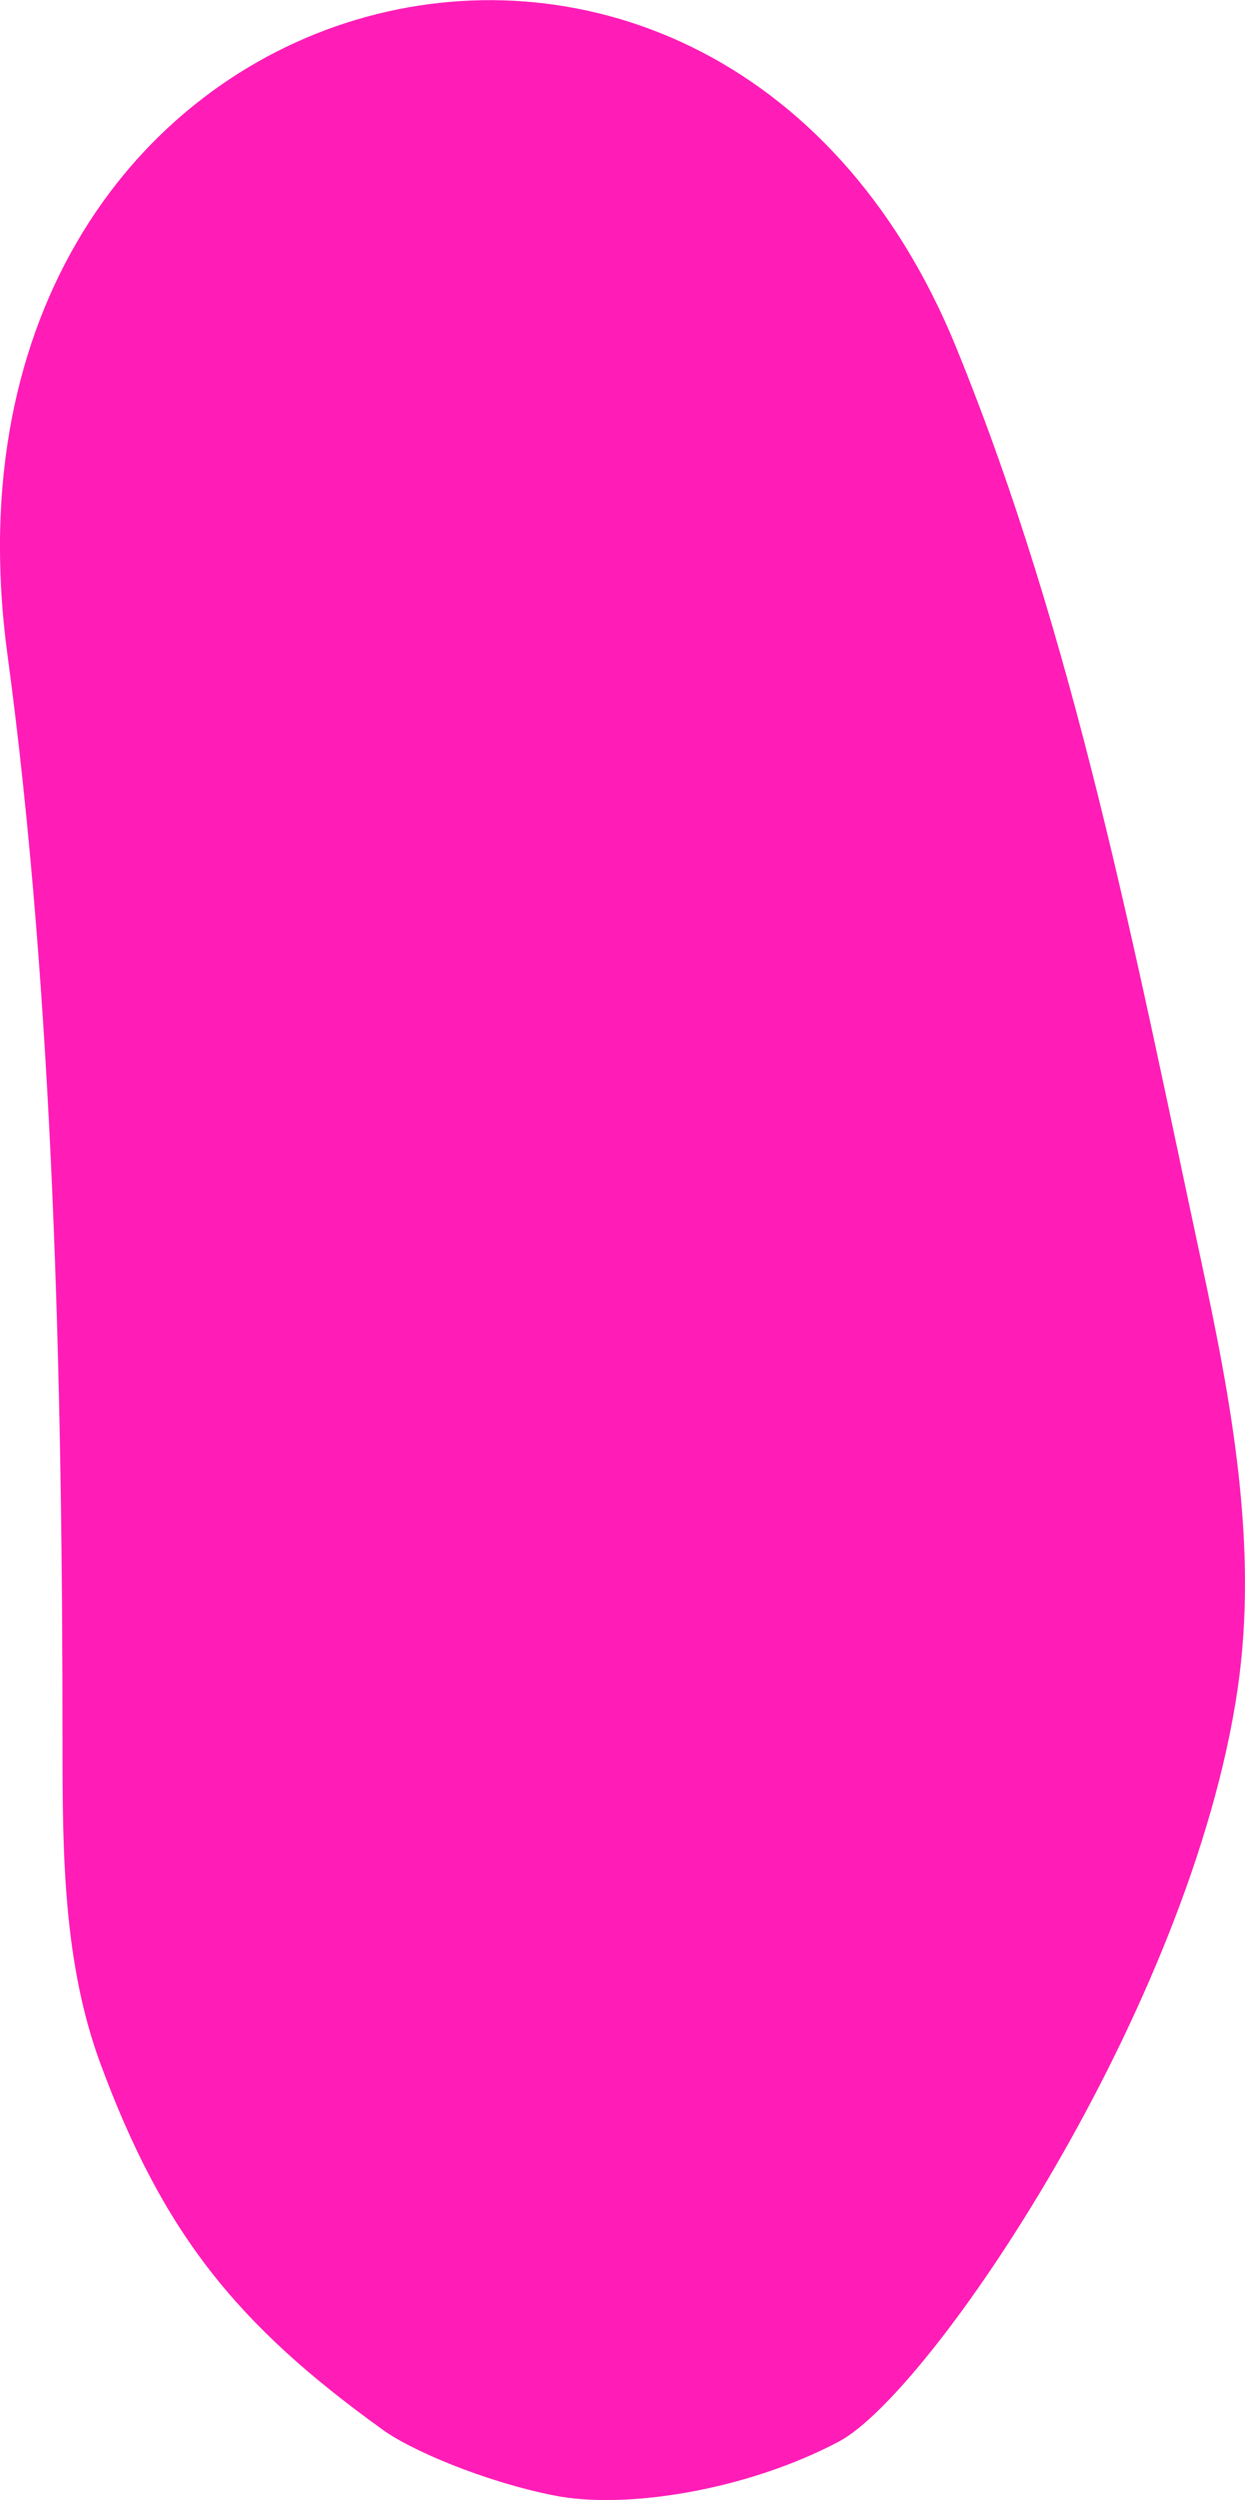 <?xml version="1.0" encoding="UTF-8"?> <svg xmlns="http://www.w3.org/2000/svg" viewBox="0 0 92.38 185.46"> <defs> <style>.cls-1{fill:#ff1cb7;}</style> </defs> <g id="Слой_2" data-name="Слой 2"> <g id="Layer_1" data-name="Layer 1"> <path class="cls-1" d="M4.64,129.52c0,8,.06,16.15,2.83,23.62,4.64,12.53,10.08,19.31,20.93,27.11,2,1.47,7.44,3.83,12.73,4.88s14.27-.38,21.11-4,26.12-32.17,29.59-55.81c1.55-10.56-.45-21.29-2.69-31.72-4.91-22.91-9.35-46.18-18.21-67.87C52.9-18.41-6.26-2.41.54,48.46,4,74,4.64,103,4.64,129.52Z"></path> </g> </g> </svg> 
